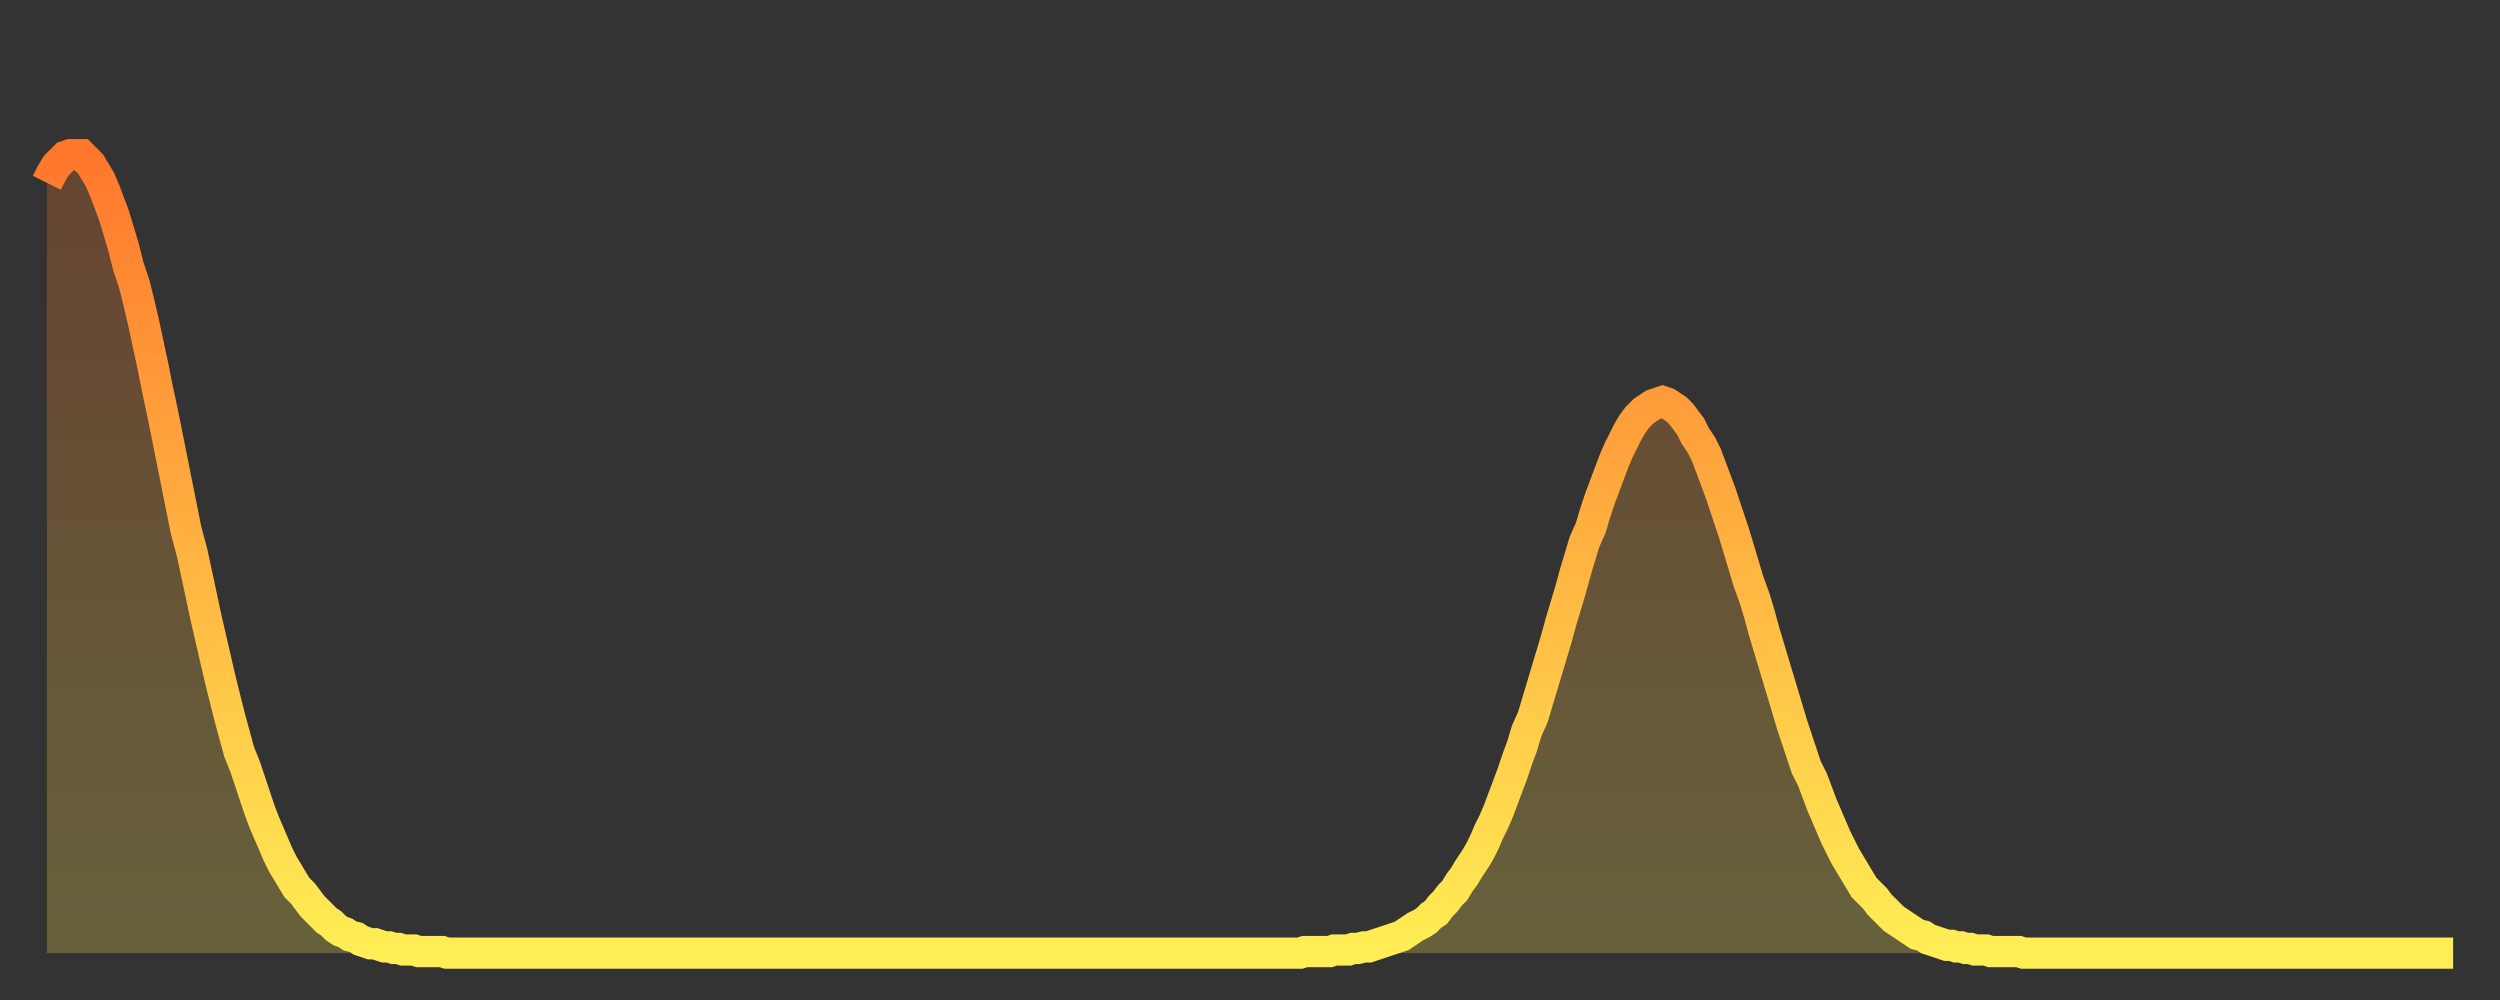 <?xml version="1.0" encoding="utf-8" ?>
<svg baseProfile="full" height="64" version="1.1" width="160" xmlns="http://www.w3.org/2000/svg" xmlns:ev="http://www.w3.org/2001/xml-events" xmlns:xlink="http://www.w3.org/1999/xlink"><rect width="100%" height="100%" fill="#333333" stroke="none"/><defs><linearGradient id="id26482" x1="0" x2="0" y1="0" y2="1"><stop offset="0%" stop-color="#ff772d" /><stop offset="50%" stop-color="#ffb341" /><stop offset="100%" stop-color="#ffee55" /></linearGradient></defs><g transform="translate(3,3)"><g><path d="M 0.0 8.7 L 0.3 8.1 0.6 7.6 0.9 7.3 1.2 7.0 1.5 6.9 1.9 6.9 2.2 6.9 2.5 7.2 2.8 7.5 3.1 8.0 3.4 8.5 3.7 9.2 4.0 10.0 4.3 10.8 4.6 11.8 4.9 12.8 5.2 14.0 5.6 15.2 5.9 16.4 6.2 17.7 6.5 19.1 6.8 20.5 7.1 22.0 7.4 23.4 7.7 24.9 8.0 26.4 8.3 27.9 8.6 29.4 8.9 30.9 9.3 32.4 9.6 33.8 9.9 35.2 10.2 36.6 10.5 37.9 10.8 39.2 11.1 40.5 11.4 41.7 11.7 42.9 12.0 44.0 12.3 45.1 12.7 46.1 13.0 47.0 13.3 47.9 13.6 48.8 13.9 49.6 14.2 50.3 14.5 51.0 14.8 51.7 15.1 52.3 15.4 52.8 15.7 53.3 16.0 53.8 16.4 54.2 16.7 54.6 17.0 55.0 17.3 55.3 17.6 55.6 17.9 55.9 18.2 56.1 18.5 56.4 18.8 56.6 19.1 56.7 19.4 56.9 19.8 57.0 20.1 57.2 20.4 57.3 20.7 57.4 21.0 57.4 21.3 57.5 21.6 57.6 21.9 57.6 22.2 57.7 22.5 57.7 22.8 57.8 23.1 57.8 23.5 57.8 23.8 57.9 24.1 57.9 24.4 57.9 24.7 57.9 25.0 57.9 25.3 57.9 25.6 58.0 25.9 58.0 26.2 58.0 26.5 58.0 26.8 58.0 27.2 58.0 27.5 58.0 27.8 58.0 28.1 58.0 28.4 58.0 28.7 58.0 29.0 58.0 29.3 58.0 29.6 58.0 29.9 58.0 30.2 58.0 30.6 58.0 30.9 58.0 31.2 58.0 31.5 58.0 31.8 58.0 32.1 58.0 32.4 58.0 32.7 58.0 33.0 58.0 33.3 58.0 33.6 58.0 33.9 58.0 34.3 58.0 34.6 58.0 34.9 58.0 35.2 58.0 35.5 58.0 35.8 58.0 36.1 58.0 36.4 58.0 36.7 58.0 37.0 58.0 37.3 58.0 37.7 58.0 38.0 58.0 38.3 58.0 38.6 58.0 38.9 58.0 39.2 58.0 39.5 58.0 39.8 58.0 40.1 58.0 40.4 58.0 40.7 58.0 41.0 58.0 41.4 58.0 41.7 58.0 42.0 58.0 42.3 58.0 42.6 58.0 42.9 58.0 43.2 58.0 43.5 58.0 43.8 58.0 44.1 58.0 44.4 58.0 44.7 58.0 45.1 58.0 45.4 58.0 45.7 58.0 46.0 58.0 46.3 58.0 46.6 58.0 46.9 58.0 47.2 58.0 47.5 58.0 47.8 58.0 48.1 58.0 48.5 58.0 48.8 58.0 49.1 58.0 49.4 58.0 49.7 58.0 50.0 58.0 50.3 58.0 50.6 58.0 50.9 58.0 51.2 58.0 51.5 58.0 51.8 58.0 52.2 58.0 52.5 58.0 52.8 58.0 53.1 58.0 53.4 58.0 53.7 58.0 54.0 58.0 54.3 58.0 54.6 58.0 54.9 58.0 55.2 58.0 55.6 58.0 55.9 58.0 56.2 58.0 56.5 58.0 56.8 58.0 57.1 58.0 57.4 58.0 57.7 58.0 58.0 58.0 58.3 58.0 58.6 58.0 58.9 58.0 59.3 58.0 59.6 58.0 59.9 58.0 60.2 58.0 60.5 58.0 60.8 58.0 61.1 58.0 61.4 58.0 61.7 58.0 62.0 58.0 62.3 58.0 62.6 58.0 63.0 58.0 63.3 58.0 63.6 58.0 63.9 58.0 64.2 58.0 64.5 58.0 64.8 58.0 65.1 58.0 65.4 58.0 65.7 58.0 66.0 58.0 66.4 58.0 66.7 58.0 67.0 58.0 67.3 58.0 67.6 58.0 67.9 58.0 68.2 58.0 68.5 58.0 68.8 58.0 69.1 58.0 69.4 58.0 69.7 58.0 70.1 58.0 70.4 58.0 70.7 58.0 71.0 58.0 71.3 58.0 71.6 58.0 71.9 58.0 72.2 58.0 72.5 58.0 72.8 58.0 73.1 58.0 73.5 58.0 73.8 58.0 74.1 58.0 74.4 58.0 74.7 58.0 75.0 58.0 75.3 58.0 75.6 58.0 75.9 58.0 76.2 58.0 76.5 58.0 76.8 58.0 77.2 58.0 77.5 58.0 77.8 58.0 78.1 58.0 78.4 58.0 78.7 58.0 79.0 58.0 79.3 58.0 79.6 58.0 79.9 58.0 80.2 58.0 80.5 57.9 80.9 57.9 81.2 57.9 81.5 57.9 81.8 57.9 82.1 57.9 82.4 57.8 82.7 57.8 83.0 57.8 83.3 57.8 83.6 57.7 83.9 57.7 84.3 57.6 84.6 57.6 84.9 57.5 85.2 57.4 85.5 57.3 85.8 57.2 86.1 57.1 86.4 57.0 86.7 56.9 87.0 56.7 87.3 56.5 87.6 56.3 88.0 56.1 88.3 55.9 88.6 55.6 88.9 55.4 89.2 55.0 89.5 54.7 89.8 54.3 90.1 54.0 90.4 53.5 90.7 53.1 91.0 52.6 91.4 52.0 91.7 51.5 92.0 50.9 92.3 50.2 92.6 49.6 92.9 48.9 93.2 48.1 93.5 47.3 93.8 46.5 94.1 45.6 94.4 44.8 94.7 43.8 95.1 42.9 95.4 41.9 95.7 40.9 96.0 39.9 96.3 38.9 96.6 37.9 96.9 36.8 97.2 35.8 97.5 34.8 97.8 33.7 98.1 32.7 98.4 31.7 98.8 30.8 99.1 29.8 99.4 28.9 99.7 28.1 100.0 27.3 100.3 26.5 100.6 25.8 100.9 25.2 101.2 24.6 101.5 24.1 101.8 23.7 102.2 23.3 102.5 23.1 102.8 22.9 103.1 22.8 103.4 22.7 103.7 22.8 104.0 23.0 104.3 23.2 104.6 23.5 104.9 23.9 105.2 24.3 105.5 24.9 105.9 25.5 106.2 26.1 106.5 26.9 106.8 27.7 107.1 28.5 107.4 29.4 107.7 30.3 108.0 31.2 108.3 32.2 108.6 33.2 108.9 34.2 109.3 35.3 109.6 36.3 109.9 37.4 110.2 38.4 110.5 39.4 110.8 40.4 111.1 41.4 111.4 42.4 111.7 43.4 112.0 44.3 112.3 45.2 112.6 46.1 113.0 46.9 113.3 47.7 113.6 48.5 113.9 49.2 114.2 49.9 114.5 50.6 114.8 51.2 115.1 51.8 115.4 52.3 115.7 52.8 116.0 53.3 116.3 53.8 116.7 54.2 117.0 54.5 117.3 54.9 117.6 55.2 117.9 55.5 118.2 55.8 118.5 56.0 118.8 56.2 119.1 56.4 119.4 56.6 119.7 56.8 120.1 56.9 120.4 57.1 120.7 57.2 121.0 57.3 121.3 57.4 121.6 57.5 121.9 57.5 122.2 57.6 122.5 57.6 122.8 57.7 123.1 57.7 123.4 57.8 123.8 57.8 124.1 57.8 124.4 57.9 124.7 57.9 125.0 57.9 125.3 57.9 125.6 57.9 125.9 57.9 126.2 57.9 126.5 58.0 126.8 58.0 127.2 58.0 127.5 58.0 127.8 58.0 128.1 58.0 128.4 58.0 128.7 58.0 129.0 58.0 129.3 58.0 129.6 58.0 129.9 58.0 130.2 58.0 130.5 58.0 130.9 58.0 131.2 58.0 131.5 58.0 131.8 58.0 132.1 58.0 132.4 58.0 132.7 58.0 133.0 58.0 133.3 58.0 133.6 58.0 133.9 58.0 134.2 58.0 134.6 58.0 134.9 58.0 135.2 58.0 135.5 58.0 135.8 58.0 136.1 58.0 136.4 58.0 136.7 58.0 137.0 58.0 137.3 58.0 137.6 58.0 138.0 58.0 138.3 58.0 138.6 58.0 138.9 58.0 139.2 58.0 139.5 58.0 139.8 58.0 140.1 58.0 140.4 58.0 140.7 58.0 141.0 58.0 141.3 58.0 141.7 58.0 142.0 58.0 142.3 58.0 142.6 58.0 142.9 58.0 143.2 58.0 143.5 58.0 143.8 58.0 144.1 58.0 144.4 58.0 144.7 58.0 145.1 58.0 145.4 58.0 145.7 58.0 146.0 58.0 146.3 58.0 146.6 58.0 146.9 58.0 147.2 58.0 147.5 58.0 147.8 58.0 148.1 58.0 148.4 58.0 148.8 58.0 149.1 58.0 149.4 58.0 149.7 58.0 150.0 58.0 150.3 58.0 150.6 58.0 150.9 58.0 151.2 58.0 151.5 58.0 151.8 58.0 152.1 58.0 152.5 58.0 152.8 58.0 153.1 58.0 153.4 58.0 153.7 58.0 154.0 58.0" fill="none" id="graph-curve" opacity="1" stroke="url(#id26482)" stroke-width="2" /><path d="M 0 58 L 0.0 8.7 0.3 8.1 0.6 7.6 0.9 7.3 1.2 7.0 1.5 6.9 1.9 6.9 2.2 6.9 2.5 7.2 2.8 7.5 3.1 8.0 3.4 8.5 3.7 9.2 4.0 10.0 4.3 10.8 4.6 11.8 4.9 12.8 5.2 14.0 5.6 15.2 5.9 16.4 6.2 17.7 6.5 19.1 6.8 20.5 7.1 22.0 7.4 23.4 7.7 24.9 8.0 26.4 8.3 27.9 8.6 29.4 8.9 30.9 9.3 32.4 9.6 33.8 9.9 35.2 10.2 36.6 10.5 37.9 10.8 39.2 11.1 40.5 11.4 41.7 11.7 42.9 12.0 44.0 12.3 45.1 12.7 46.1 13.0 47.0 13.3 47.9 13.6 48.8 13.9 49.6 14.2 50.3 14.5 51.0 14.8 51.7 15.1 52.3 15.4 52.8 15.7 53.3 16.0 53.8 16.4 54.2 16.7 54.6 17.0 55.0 17.3 55.3 17.6 55.6 17.9 55.9 18.2 56.1 18.5 56.4 18.8 56.6 19.1 56.7 19.4 56.9 19.8 57.0 20.1 57.2 20.4 57.3 20.7 57.4 21.0 57.4 21.3 57.5 21.6 57.6 21.9 57.6 22.2 57.7 22.5 57.7 22.8 57.8 23.1 57.8 23.5 57.8 23.8 57.9 24.1 57.9 24.4 57.9 24.7 57.9 25.0 57.9 25.3 57.9 25.6 58.0 25.9 58.0 26.2 58.0 26.5 58.0 26.8 58.0 27.2 58.0 27.5 58.0 27.8 58.0 28.1 58.0 28.4 58.0 28.7 58.0 29.0 58.0 29.3 58.0 29.6 58.0 29.9 58.0 30.2 58.0 30.6 58.0 30.9 58.0 31.2 58.0 31.5 58.0 31.8 58.0 32.1 58.0 32.4 58.0 32.7 58.0 33.0 58.0 33.3 58.0 33.6 58.0 33.9 58.0 34.3 58.0 34.6 58.0 34.9 58.0 35.2 58.0 35.5 58.0 35.8 58.0 36.1 58.0 36.4 58.0 36.7 58.0 37.0 58.0 37.3 58.0 37.7 58.0 38.0 58.0 38.3 58.0 38.6 58.0 38.9 58.0 39.2 58.0 39.5 58.0 39.8 58.0 40.1 58.0 40.4 58.0 40.7 58.0 41.0 58.0 41.4 58.0 41.7 58.0 42.0 58.0 42.3 58.0 42.6 58.0 42.9 58.0 43.2 58.0 43.5 58.0 43.8 58.0 44.1 58.0 44.4 58.0 44.7 58.0 45.1 58.0 45.4 58.0 45.7 58.0 46.0 58.0 46.3 58.0 46.6 58.0 46.9 58.0 47.2 58.0 47.5 58.0 47.8 58.0 48.1 58.0 48.5 58.0 48.8 58.0 49.1 58.0 49.4 58.0 49.7 58.0 50.0 58.0 50.3 58.0 50.6 58.0 50.9 58.0 51.2 58.0 51.5 58.0 51.8 58.0 52.2 58.0 52.5 58.0 52.8 58.0 53.1 58.0 53.4 58.0 53.7 58.0 54.0 58.0 54.3 58.0 54.6 58.0 54.9 58.0 55.2 58.0 55.6 58.0 55.9 58.0 56.2 58.0 56.5 58.0 56.8 58.0 57.1 58.0 57.4 58.0 57.7 58.0 58.0 58.0 58.3 58.0 58.6 58.0 58.9 58.0 59.3 58.0 59.6 58.0 59.9 58.0 60.2 58.0 60.5 58.0 60.8 58.0 61.1 58.0 61.4 58.0 61.7 58.0 62.0 58.0 62.3 58.0 62.6 58.0 63.0 58.0 63.3 58.0 63.6 58.0 63.9 58.0 64.2 58.0 64.5 58.0 64.8 58.0 65.1 58.0 65.4 58.0 65.7 58.0 66.0 58.0 66.4 58.0 66.7 58.0 67.0 58.0 67.3 58.0 67.6 58.0 67.9 58.0 68.2 58.0 68.5 58.0 68.8 58.0 69.1 58.0 69.4 58.0 69.7 58.0 70.1 58.0 70.4 58.0 70.7 58.0 71.0 58.0 71.3 58.0 71.6 58.0 71.9 58.0 72.2 58.0 72.5 58.0 72.8 58.0 73.1 58.0 73.5 58.0 73.8 58.0 74.1 58.0 74.4 58.0 74.7 58.0 75.0 58.0 75.3 58.0 75.6 58.0 75.9 58.0 76.2 58.0 76.5 58.0 76.8 58.0 77.2 58.0 77.5 58.0 77.8 58.0 78.1 58.0 78.4 58.0 78.7 58.0 79.0 58.0 79.3 58.0 79.6 58.0 79.9 58.0 80.2 58.0 80.5 57.9 80.9 57.9 81.2 57.9 81.5 57.9 81.8 57.9 82.1 57.9 82.4 57.8 82.7 57.8 83.0 57.8 83.3 57.8 83.6 57.7 83.9 57.7 84.3 57.6 84.6 57.6 84.9 57.5 85.2 57.4 85.5 57.3 85.8 57.2 86.1 57.1 86.4 57.0 86.7 56.9 87.0 56.7 87.3 56.5 87.6 56.3 88.0 56.1 88.3 55.9 88.6 55.6 88.9 55.4 89.2 55.0 89.5 54.7 89.8 54.3 90.1 54.0 90.4 53.5 90.7 53.1 91.0 52.6 91.4 52.0 91.7 51.5 92.0 50.9 92.3 50.2 92.6 49.6 92.9 48.9 93.2 48.1 93.5 47.3 93.8 46.5 94.1 45.6 94.4 44.8 94.7 43.8 95.1 42.9 95.4 41.9 95.7 40.9 96.0 39.9 96.3 38.9 96.6 37.9 96.9 36.8 97.2 35.8 97.5 34.8 97.8 33.7 98.1 32.7 98.4 31.7 98.8 30.8 99.1 29.8 99.4 28.9 99.7 28.1 100.0 27.3 100.3 26.5 100.6 25.8 100.9 25.2 101.2 24.6 101.5 24.1 101.8 23.7 102.2 23.3 102.5 23.1 102.8 22.9 103.1 22.8 103.4 22.7 103.7 22.8 104.0 23.0 104.3 23.2 104.6 23.5 104.9 23.9 105.2 24.3 105.5 24.9 105.9 25.5 106.2 26.1 106.5 26.9 106.8 27.7 107.1 28.5 107.4 29.4 107.7 30.3 108.0 31.2 108.3 32.2 108.6 33.2 108.9 34.2 109.3 35.3 109.6 36.3 109.9 37.4 110.2 38.4 110.5 39.4 110.8 40.4 111.1 41.4 111.4 42.4 111.7 43.4 112.0 44.3 112.3 45.2 112.6 46.1 113.0 46.9 113.3 47.7 113.6 48.5 113.9 49.2 114.2 49.9 114.5 50.6 114.8 51.2 115.1 51.8 115.4 52.3 115.7 52.8 116.0 53.3 116.3 53.8 116.7 54.2 117.0 54.5 117.3 54.9 117.6 55.2 117.9 55.5 118.2 55.8 118.5 56.0 118.8 56.2 119.1 56.4 119.4 56.6 119.7 56.8 120.1 56.9 120.4 57.1 120.7 57.2 121.0 57.3 121.3 57.4 121.6 57.5 121.9 57.5 122.2 57.6 122.5 57.6 122.8 57.7 123.1 57.7 123.4 57.8 123.8 57.8 124.1 57.8 124.4 57.9 124.7 57.9 125.0 57.9 125.3 57.9 125.6 57.9 125.9 57.9 126.2 57.9 126.5 58.0 126.8 58.0 127.2 58.0 127.5 58.0 127.8 58.0 128.1 58.0 128.4 58.0 128.7 58.0 129.0 58.0 129.3 58.0 129.6 58.0 129.9 58.0 130.2 58.0 130.5 58.0 130.9 58.0 131.2 58.0 131.5 58.0 131.8 58.0 132.1 58.0 132.4 58.0 132.7 58.0 133.0 58.0 133.3 58.0 133.6 58.0 133.9 58.0 134.2 58.0 134.6 58.0 134.9 58.0 135.2 58.0 135.5 58.0 135.8 58.0 136.1 58.0 136.4 58.0 136.7 58.0 137.0 58.0 137.3 58.0 137.6 58.0 138.0 58.0 138.3 58.0 138.6 58.0 138.9 58.0 139.2 58.0 139.5 58.0 139.8 58.0 140.1 58.0 140.4 58.0 140.7 58.0 141.0 58.0 141.3 58.0 141.7 58.0 142.0 58.0 142.3 58.0 142.6 58.0 142.9 58.0 143.2 58.0 143.5 58.0 143.8 58.0 144.1 58.0 144.4 58.0 144.7 58.0 145.1 58.0 145.4 58.0 145.7 58.0 146.0 58.0 146.3 58.0 146.6 58.0 146.9 58.0 147.2 58.0 147.5 58.0 147.8 58.0 148.1 58.0 148.4 58.0 148.8 58.0 149.1 58.0 149.4 58.0 149.7 58.0 150.0 58.0 150.3 58.0 150.6 58.0 150.9 58.0 151.2 58.0 151.5 58.0 151.8 58.0 152.1 58.0 152.5 58.0 152.8 58.0 153.1 58.0 153.4 58.0 153.7 58.0 154.0 58.0 154 58" fill="url(#id26482)" fill-opacity=".25" id="graph-shadow" /></g></g></svg>